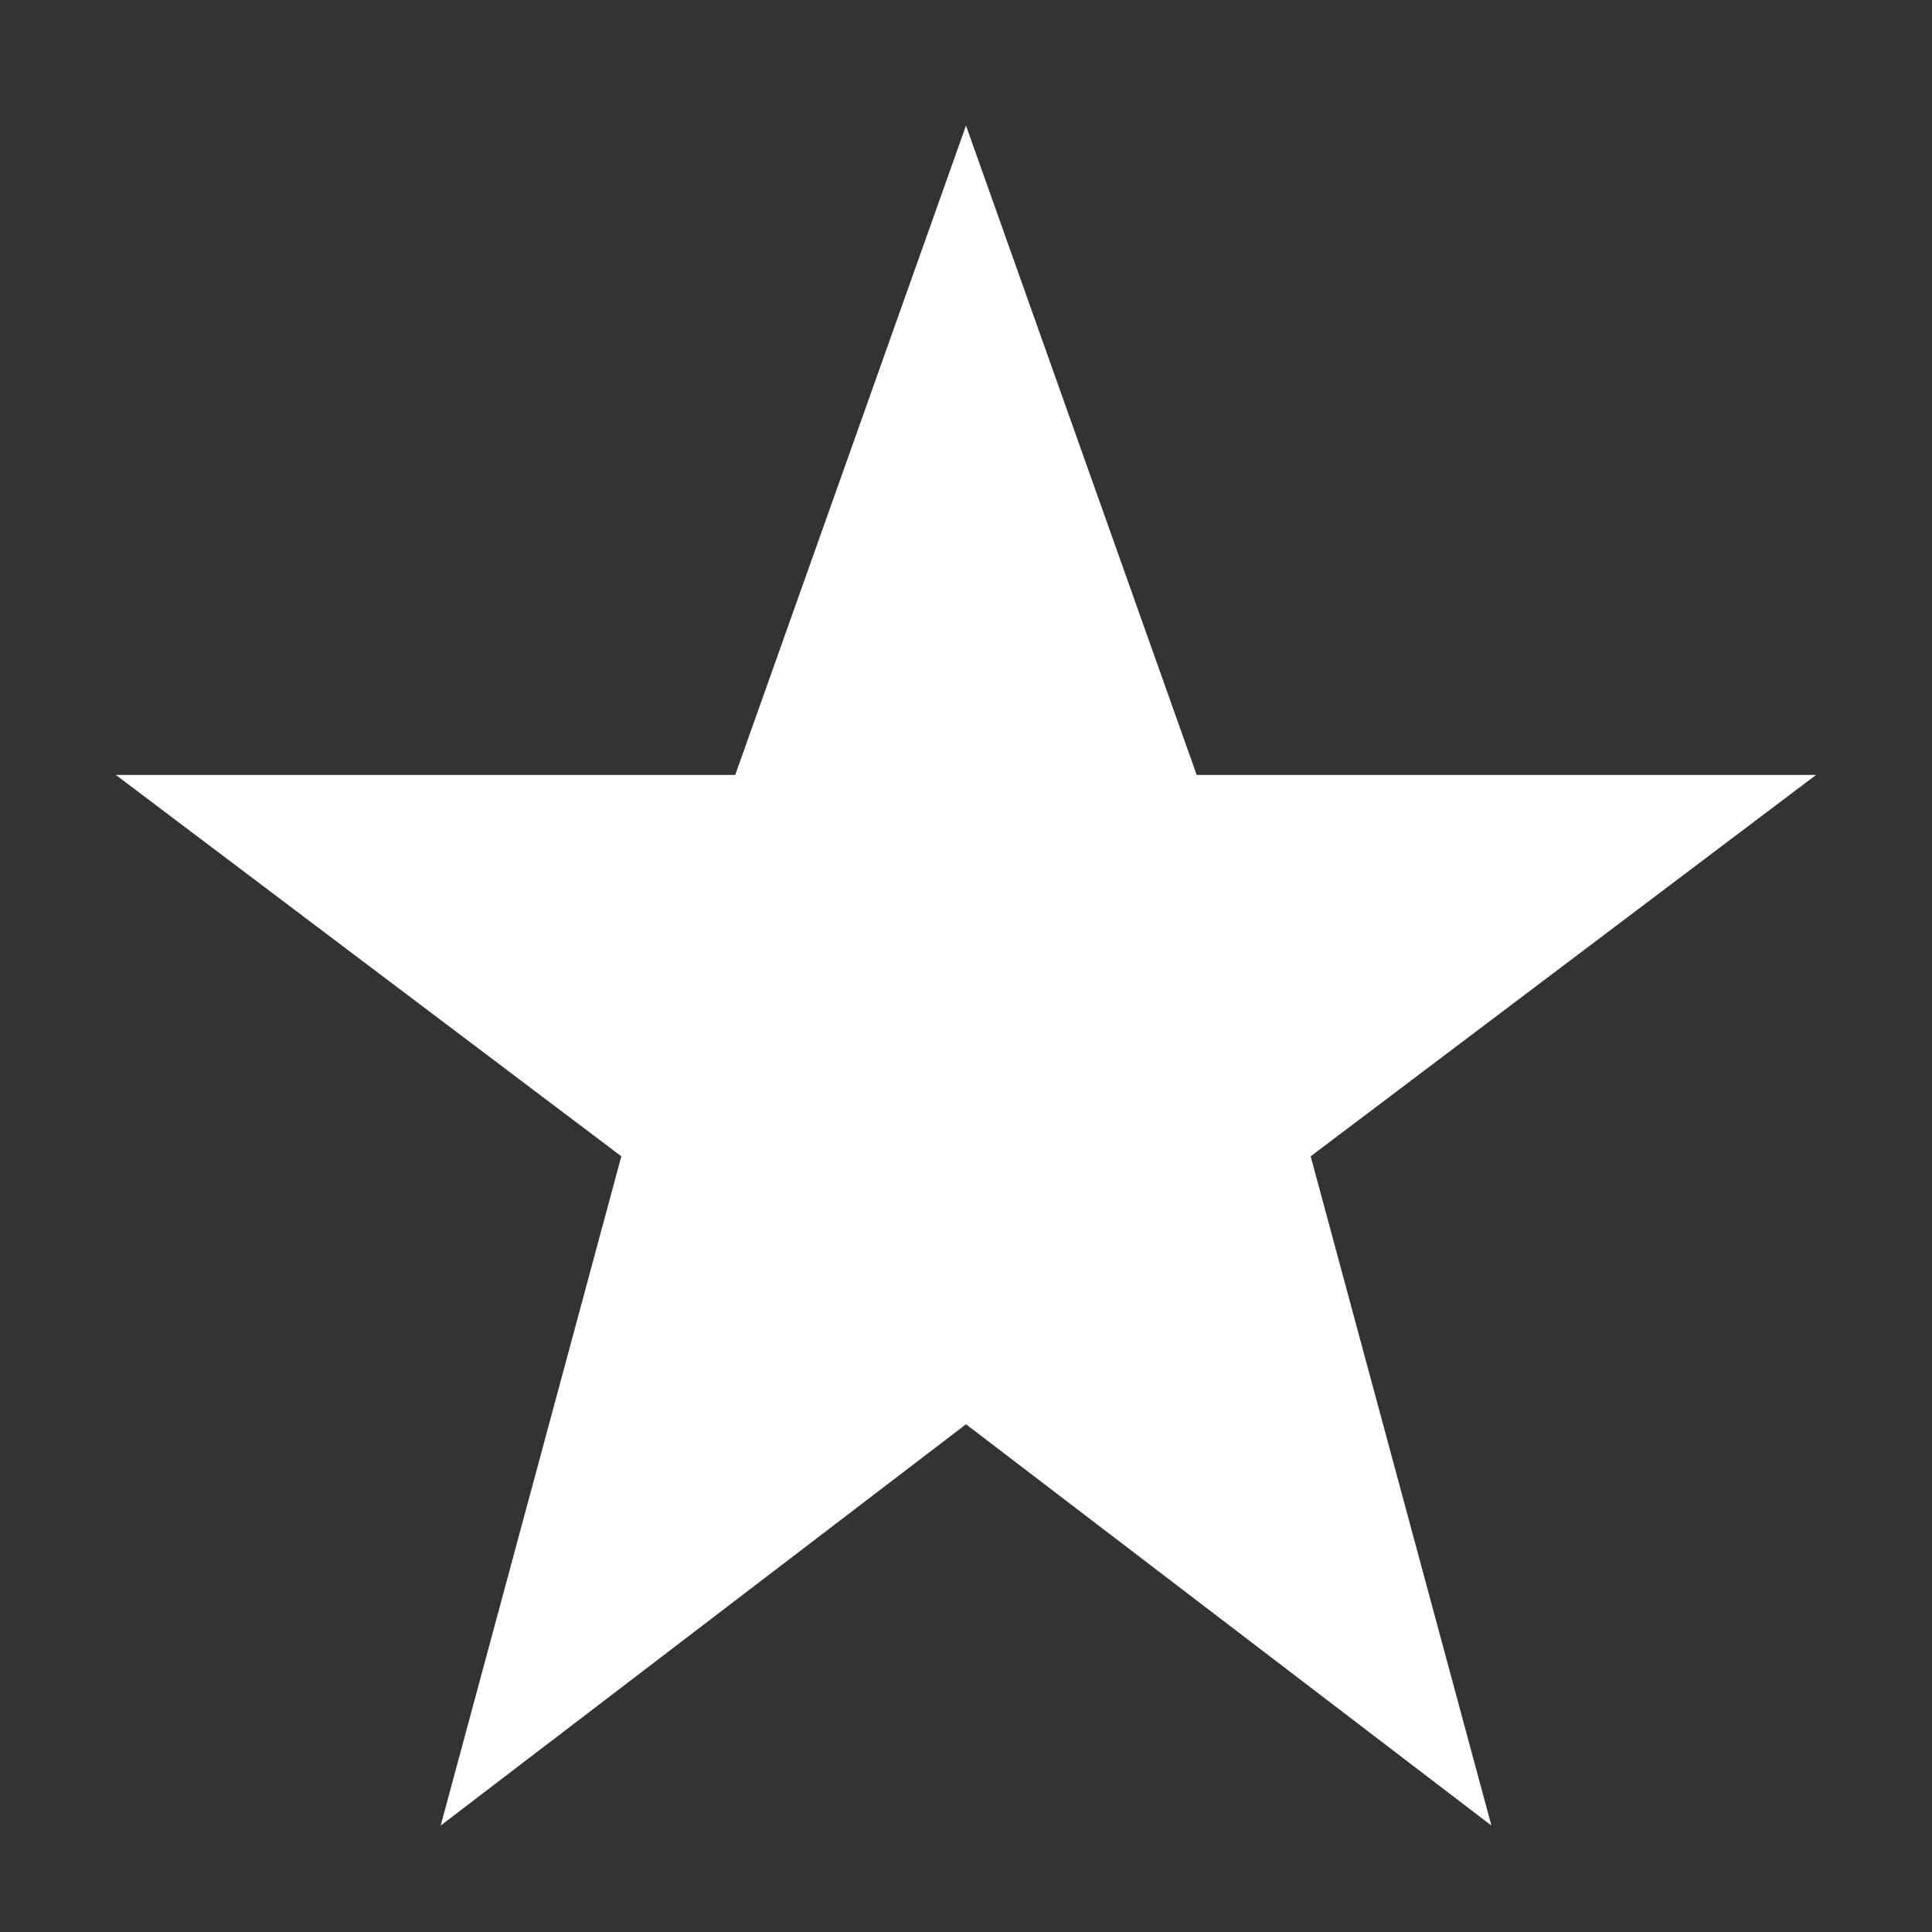 <svg width="20" height="20" viewBox="0 0 20 20" fill="none" xmlns="http://www.w3.org/2000/svg">
<rect x="0" y="0" width="20" height="20" fill="#333333" stroke="none"/>
<path d="M10 1.3L12.388 8.022H18.8L13.568 11.97L15.439 18.898L10 14.744L4.562 18.898L6.432 11.97L1.199 8.022H7.611L10 1.3Z" fill="white"/>
</svg>
